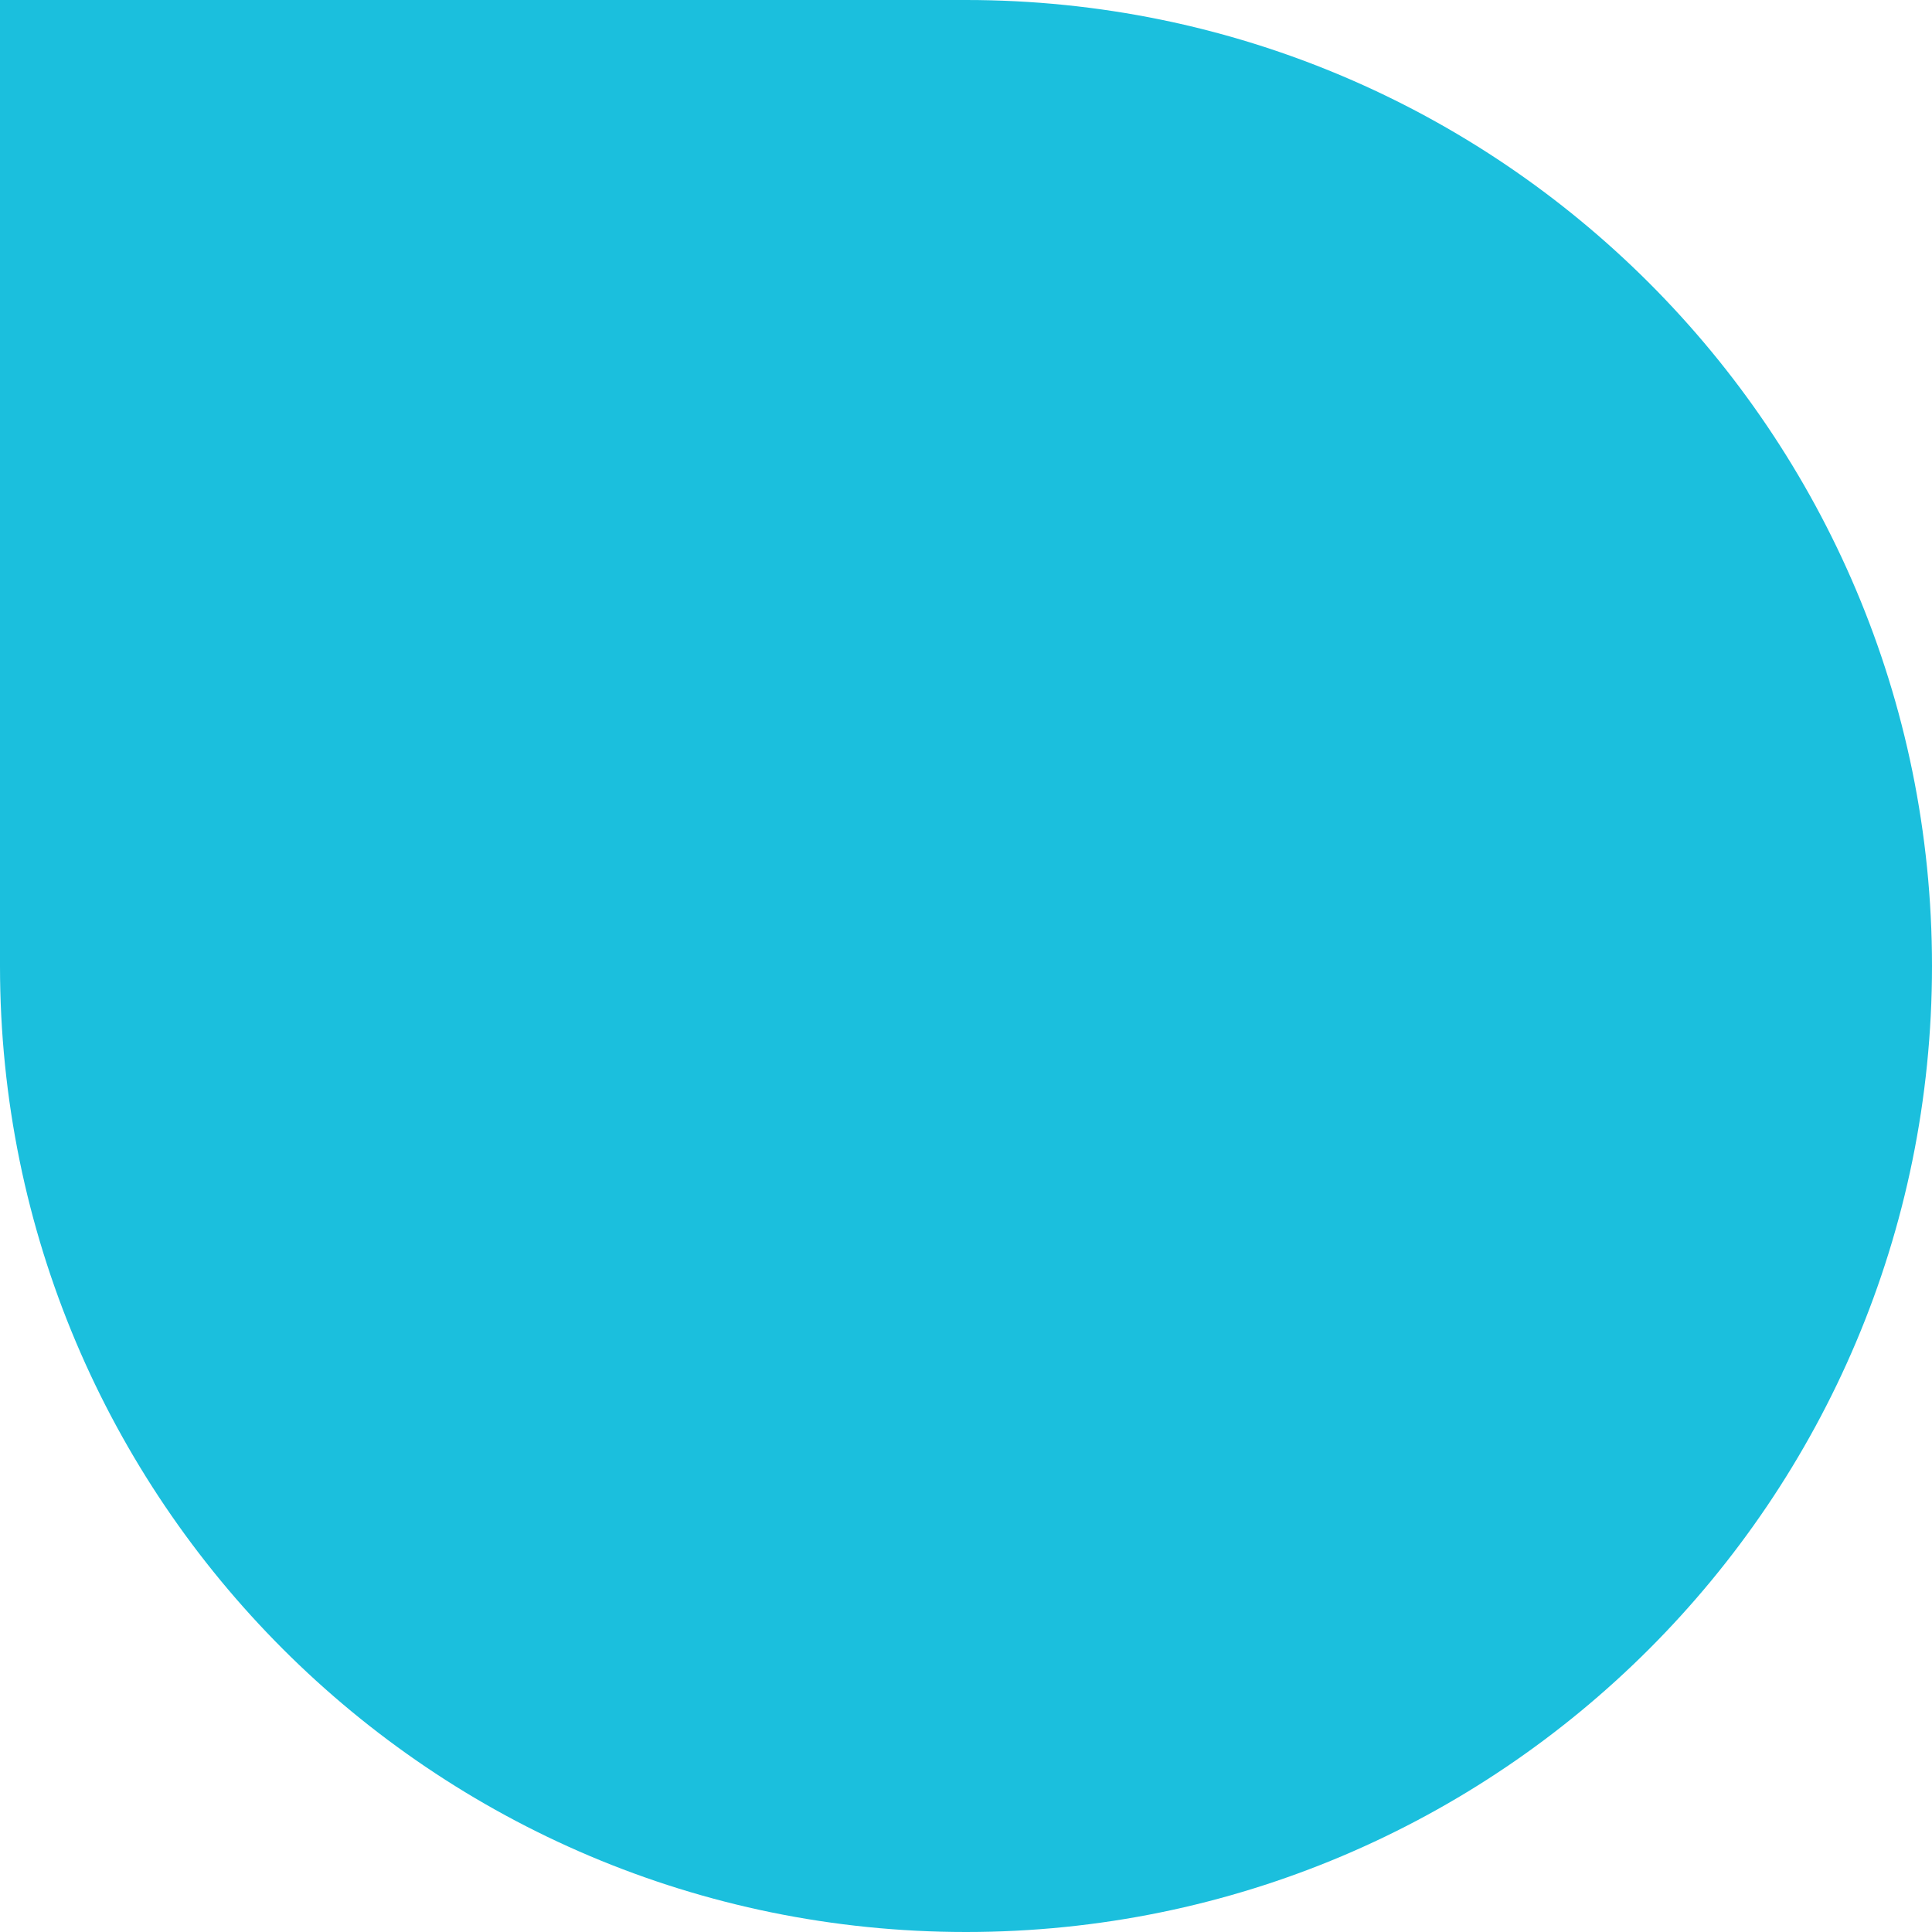 <svg width="36" height="36" viewBox="0 0 36 36" fill="none" xmlns="http://www.w3.org/2000/svg">
<path d="M18 36C8.058 36 -1.22132e-06 27.941 -7.86805e-07 18L0 0L18 7.86805e-07C27.942 1.22137e-06 36 8.058 36 18C36 27.942 27.942 36 18 36Z" fill="#1BBFDD"/>
</svg>
